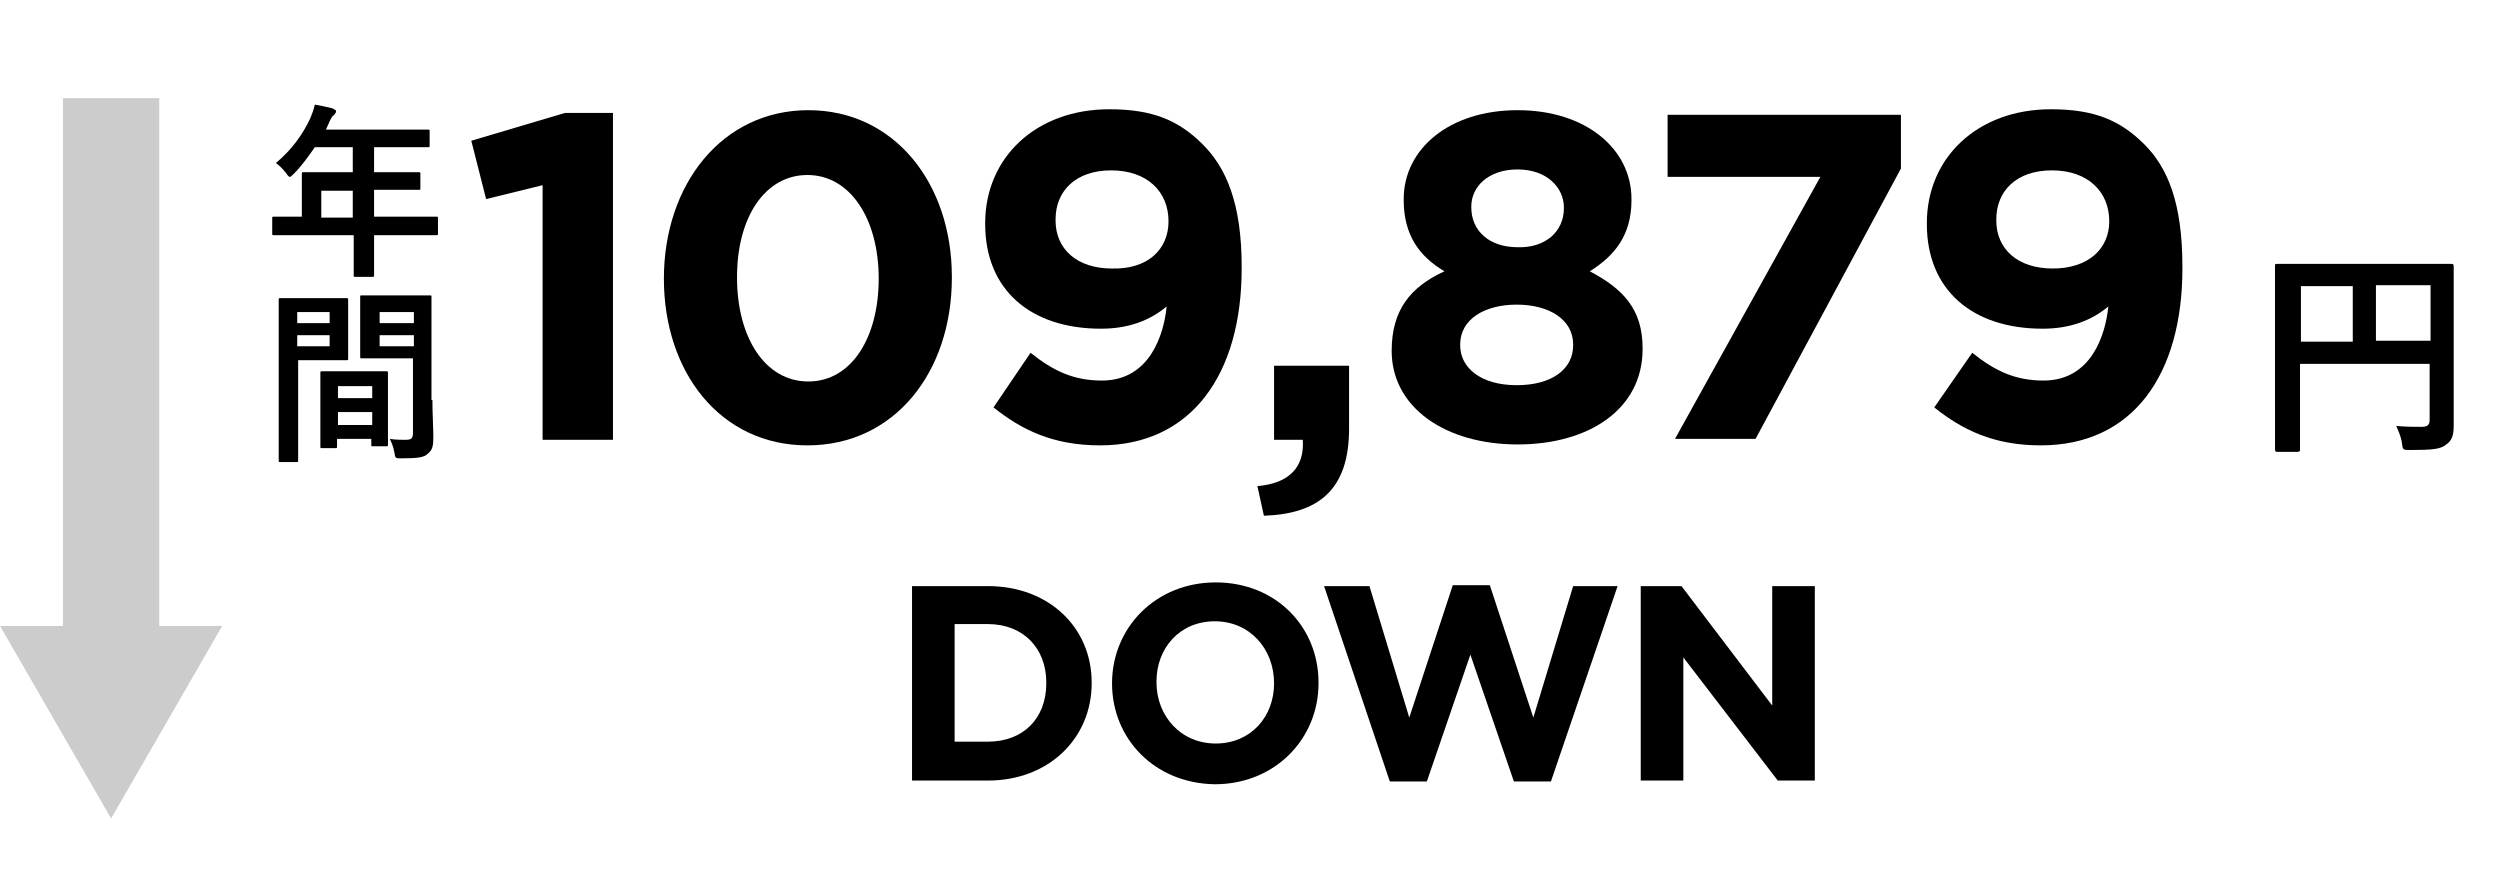 <?xml version="1.0" encoding="utf-8"?>
<!-- Generator: Adobe Illustrator 28.2.0, SVG Export Plug-In . SVG Version: 6.00 Build 0)  -->
<svg version="1.1" id="レイヤー_4" xmlns="http://www.w3.org/2000/svg" xmlns:xlink="http://www.w3.org/1999/xlink" x="0px"
	 y="0px" viewBox="0 0 270 95" style="enable-background:new 0 0 270 95;" xml:space="preserve">
<style type="text/css">
	.st0{fill:#CCCCCC;}
</style>
<g>
	<polygon class="st0" points="17.2,67.6 17.2,10.6 6.8,10.6 6.8,67.6 0,67.6 12,88.4 24,67.6 	"/>
	<g>
		<g>
			<g>
				<path d="M58.6,20l-6.1,1.5l-1.6-6.3l10.1-3h5.2v35.3h-7.6V20z"/>
				<path d="M71.7,30.1L71.7,30.1c0-10.2,6.3-18.2,15.6-18.2c9.3,0,15.5,7.9,15.5,18V30c0,10.2-6.2,18.1-15.6,18.1
					S71.7,40.2,71.7,30.1z M94.9,30.1L94.9,30.1c0-6.5-3.1-11.2-7.7-11.2s-7.6,4.6-7.6,11V30c0,6.4,3,11.2,7.7,11.2
					S94.9,36.4,94.9,30.1z"/>
				<path d="M126,33.1c-1.8,1.5-4.1,2.4-7.1,2.4c-7.6,0-12.5-4.2-12.5-11.3v-0.1c0-7.1,5.5-12.3,13.4-12.3c4.7,0,7.5,1.2,10.1,3.8
					c2.5,2.5,4.2,6.3,4.2,13.2V29c0,11.4-5.4,19.1-15.3,19.1c-5.1,0-8.5-1.7-11.5-4.1l4-5.9c2.5,2,4.7,3,7.7,3
					C124.2,41.1,125.7,36.1,126,33.1z M126.2,23.9L126.2,23.9c0-3.2-2.3-5.5-6.2-5.5c-3.8,0-6,2.2-6,5.3v0.1c0,3.1,2.3,5.2,6.1,5.2
					C124,29.1,126.2,26.9,126.2,23.9z"/>
				<path d="M135.8,52.5c3.5-0.3,5.1-2.1,4.9-5h-3.1v-8h8.1v6.8c0,6.6-3.3,9.2-9.2,9.4L135.8,52.5z"/>
				<path d="M150.3,37.9L150.3,37.9c0-4.4,2-6.9,5.7-8.6c-2.7-1.6-4.4-3.9-4.4-7.7v-0.1c0-5.4,4.9-9.6,12.3-9.6s12.3,4.2,12.3,9.6
					v0.1c0,3.8-1.8,6-4.5,7.7c3.6,1.9,5.7,4.1,5.7,8.3v0.1c0,6.5-5.8,10.3-13.5,10.3C156.1,48,150.3,44,150.3,37.9z M169.9,37.3
					v-0.1c0-2.7-2.6-4.3-6.1-4.3s-6.1,1.6-6.1,4.3v0.1c0,2.4,2.2,4.3,6.1,4.3C167.7,41.6,169.9,39.8,169.9,37.3z M168.9,22.5v-0.1
					c0-2.1-1.8-4.1-5-4.1s-5,1.9-5,4v0.1c0,2.5,1.9,4.3,5,4.3C166.9,26.8,168.9,25,168.9,22.5z"/>
				<path d="M196.6,19.1h-16.5v-6.7h25.2v5.8l-15.7,29.2h-8.7L196.6,19.1z"/>
				<path d="M227.7,33.1c-1.8,1.5-4.1,2.4-7.1,2.4c-7.6,0-12.5-4.2-12.5-11.3v-0.1c0-7.1,5.5-12.3,13.4-12.3c4.7,0,7.5,1.2,10.1,3.8
					c2.5,2.5,4.1,6.3,4.1,13.2V29c0,11.4-5.3,19.1-15.3,19.1c-5.1,0-8.5-1.7-11.5-4.1l4.1-5.9c2.5,2,4.7,3,7.7,3
					C225.9,41.1,227.4,36.1,227.7,33.1z M227.8,23.9L227.8,23.9c0-3.2-2.3-5.5-6.2-5.5c-3.8,0-6,2.2-6,5.3v0.1
					c0,3.1,2.3,5.2,6.1,5.2S227.8,26.9,227.8,23.9z"/>
				<path d="M265,41.8c0,2.1,0,3.3,0,4.2c0,1-0.2,1.6-0.8,2c-0.6,0.5-1.4,0.6-3.9,0.6c-0.8,0-0.8,0-0.9-0.8
					c-0.1-0.7-0.4-1.3-0.6-1.8c1,0.1,2.1,0.1,2.7,0.1c0.7,0,0.9-0.2,0.9-0.8v-6h-14v5.1c0,2.6,0,4,0,4.1c0,0.2,0,0.3-0.3,0.3h-2.1
					c-0.2,0-0.3,0-0.3-0.3c0-0.2,0-1.6,0-4.7V33.5c0-3.1,0-4.6,0-4.7c0-0.3,0-0.3,0.3-0.3c0.2,0,1,0,3.3,0h12.2c2.3,0,3.1,0,3.2,0
					c0.2,0,0.3,0,0.3,0.3c0,0.1,0,1.8,0,4.8V41.8z M254.1,36.9v-6h-5.6v6H254.1z M256.6,30.8v6h5.9v-6H256.6z"/>
			</g>
		</g>
		<g>
			<path d="M32.1,25.4c-1.8,0-2.4,0-2.5,0c-0.2,0-0.2,0-0.2-0.2v-1.6c0-0.2,0-0.2,0.2-0.2c0.1,0,0.7,0,2.5,0h0.5v-2.8
				c0-1.1,0-1.7,0-1.8c0-0.2,0-0.2,0.2-0.2c0.1,0,0.8,0,2.7,0h2.6v-2.7H34c-0.7,1-1.4,2-2.3,2.9c-0.2,0.2-0.3,0.3-0.4,0.3
				c-0.1,0-0.2-0.1-0.4-0.4c-0.4-0.5-0.7-0.8-1.1-1.1c1.7-1.4,2.9-3.1,3.7-4.8c0.2-0.5,0.4-1,0.5-1.5c0.7,0.1,1.4,0.3,1.9,0.4
				c0.2,0.1,0.4,0.2,0.4,0.3c0,0.2-0.1,0.2-0.2,0.4c-0.2,0.1-0.3,0.3-0.5,0.7l-0.4,0.9h8.3c1.9,0,2.6,0,2.7,0c0.2,0,0.2,0,0.2,0.2
				v1.5c0,0.2,0,0.2-0.2,0.2c-0.1,0-0.8,0-2.7,0h-3.1v2.7h2.1c2,0,2.6,0,2.7,0c0.2,0,0.2,0,0.2,0.2v1.5c0,0.2,0,0.2-0.2,0.2
				c-0.1,0-0.8,0-2.7,0h-2.1v2.9h4.2c1.8,0,2.4,0,2.5,0c0.2,0,0.2,0,0.2,0.2v1.6c0,0.2,0,0.2-0.2,0.2c-0.1,0-0.7,0-2.5,0h-4.2v1
				c0,2.1,0,3.2,0,3.3c0,0.2,0,0.2-0.2,0.2h-1.8c-0.2,0-0.2,0-0.2-0.2c0-0.1,0-1.2,0-3.3v-1H32.1z M38.1,23.5v-2.9h-3.4v2.9H38.1z"
				/>
			<path d="M35.4,32.2c1.3,0,1.9,0,2,0c0.2,0,0.2,0,0.2,0.2c0,0.1,0,0.7,0,1.9v2.5c0,1.2,0,1.8,0,1.9c0,0.2,0,0.2-0.2,0.2
				c-0.1,0-0.7,0-2,0h-3.2v6.5c0,2.8,0,4.1,0,4.3c0,0.2,0,0.2-0.2,0.2h-1.7c-0.2,0-0.2,0-0.2-0.2c0-0.1,0-1.5,0-4.3v-8.7
				c0-2.8,0-4.2,0-4.3c0-0.2,0-0.2,0.2-0.2c0.1,0,0.9,0,2.4,0H35.4z M32.1,33.7v1.2h3.5v-1.2H32.1z M35.6,36.2h-3.5v1.2h3.5V36.2z
				 M34.8,48.4c-0.2,0-0.2,0-0.2-0.2c0-0.1,0-0.7,0-3.6v-1.8c0-1.8,0-2.4,0-2.5c0-0.2,0-0.2,0.2-0.2c0.1,0,0.6,0,2.1,0h2.7
				c1.5,0,2,0,2.1,0c0.2,0,0.2,0,0.2,0.2c0,0.1,0,0.7,0,2.2v2c0,2.9,0,3.4,0,3.5c0,0.2,0,0.2-0.2,0.2h-1.4c-0.2,0-0.2,0-0.2-0.2
				v-0.6h-3.7v0.8c0,0.2,0,0.2-0.2,0.2H34.8z M36.5,43h3.7v-1.3h-3.7V43z M40.2,45.9v-1.4h-3.7v1.4H40.2z M46.7,43.2
				c0,1.4,0.1,3,0.1,4c0,1-0.1,1.4-0.6,1.8c-0.4,0.4-1,0.5-2.9,0.5c-0.6,0-0.6,0-0.7-0.6c-0.1-0.6-0.3-1.1-0.5-1.5
				c0.6,0.1,1.3,0.1,1.7,0.1c0.7,0,0.8-0.2,0.8-0.8v-8h-3.3c-1.6,0-2.1,0-2.2,0c-0.2,0-0.2,0-0.2-0.2c0-0.1,0-0.6,0-1.8v-2.8
				c0-1.2,0-1.6,0-1.8c0-0.2,0-0.2,0.2-0.2c0.1,0,0.6,0,2.2,0h2.9c1.6,0,2.1,0,2.2,0c0.2,0,0.2,0,0.2,0.2c0,0.1,0,0.9,0,2.6V43.2z
				 M41,33.7v1.2h3.7v-1.2H41z M44.7,37.4v-1.2H41v1.2H44.7z"/>
		</g>
	</g>
	<g>
		<path d="M98.5,63.3h8.2c6.6,0,11.2,4.5,11.2,10.4v0.1c0,5.9-4.6,10.5-11.2,10.5h-8.2V63.3z M103.1,67.4v12.7h3.6
			c3.8,0,6.3-2.5,6.3-6.3v-0.1c0-3.7-2.5-6.3-6.3-6.3H103.1z"/>
		<path d="M120.1,73.8L120.1,73.8c0-6,4.7-10.9,11.2-10.9c6.5,0,11.1,4.8,11.1,10.8v0.1c0,6-4.7,10.9-11.2,10.9
			C124.7,84.6,120.1,79.8,120.1,73.8z M137.6,73.8L137.6,73.8c0-3.7-2.6-6.7-6.4-6.7s-6.3,2.9-6.3,6.5v0.1c0,3.6,2.6,6.6,6.4,6.6
			S137.6,77.4,137.6,73.8z"/>
		<path d="M143,63.3h4.9l4.3,14.2l4.7-14.3h4l4.7,14.3l4.3-14.2h4.8l-7.2,21.1h-4l-4.7-13.7l-4.7,13.7h-4L143,63.3z"/>
		<path d="M177.3,63.3h4.3l9.8,12.9V63.3h4.6v21H192l-10.2-13.3v13.3h-4.6V63.3z"/>
	</g>
</g>
</svg>
